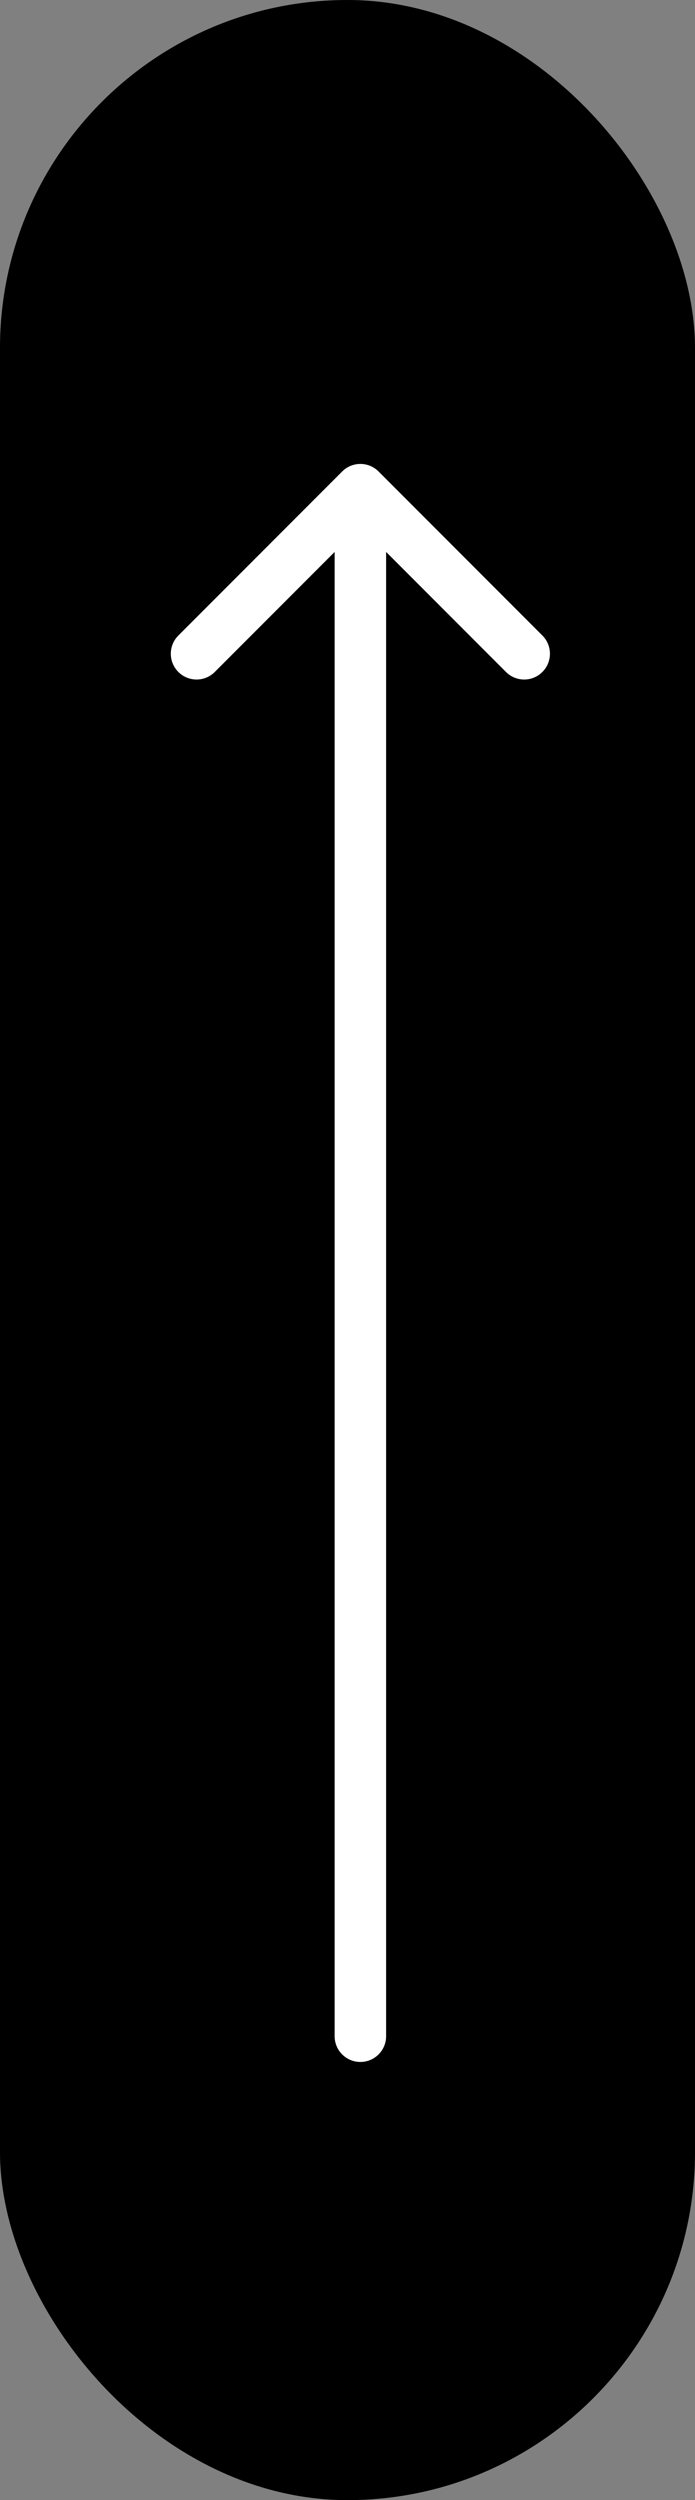 <svg width="27" height="97" viewBox="0 0 27 97" fill="none" xmlns="http://www.w3.org/2000/svg">
<rect x="0" y="0" width="27" height="97" fill="#808080" stroke="none"/>
<rect width="27" height="97" rx="13.5" fill="black"/>
<path d="M14.707 18.293C14.317 17.902 13.683 17.902 13.293 18.293L6.929 24.657C6.538 25.047 6.538 25.68 6.929 26.071C7.319 26.462 7.953 26.462 8.343 26.071L14 20.414L19.657 26.071C20.047 26.462 20.68 26.462 21.071 26.071C21.462 25.68 21.462 25.047 21.071 24.657L14.707 18.293ZM13 79C13 79.552 13.448 80 14 80C14.552 80 15 79.552 15 79L13 79ZM13 19L13 79L15 79L15 19L13 19Z" fill="white"/>
</svg>
